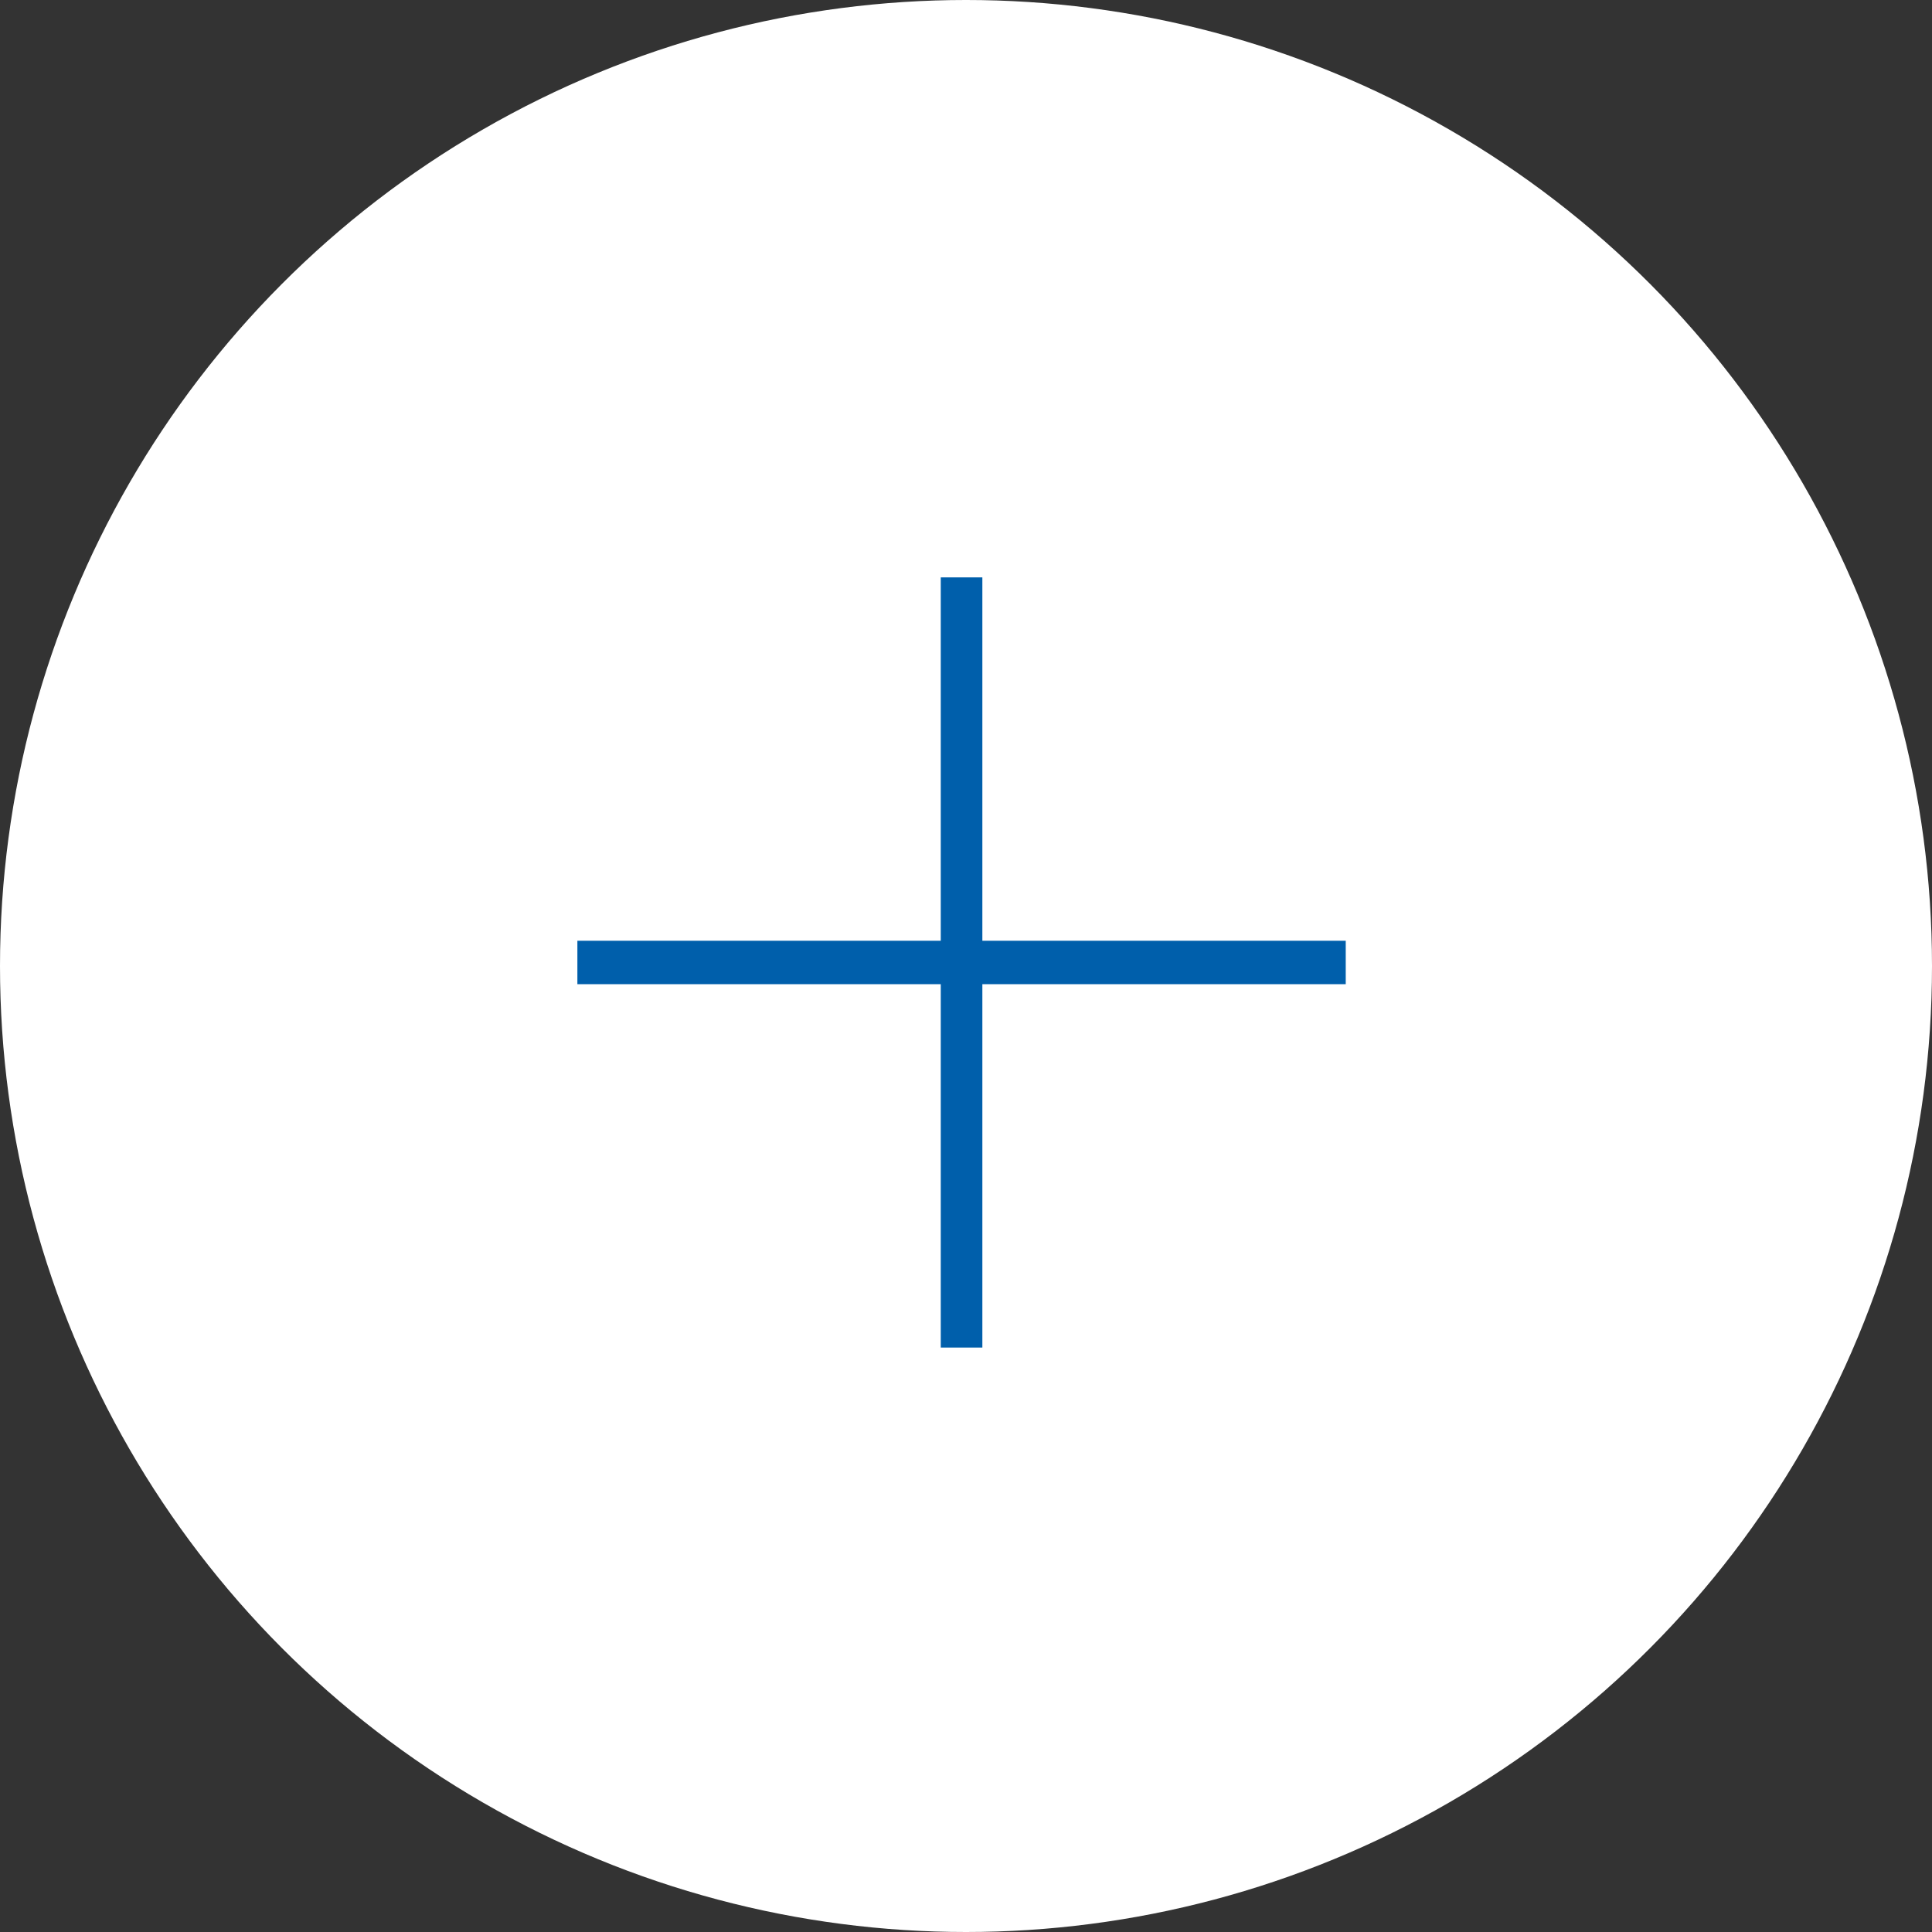 <?xml version="1.0" encoding="UTF-8"?> <svg xmlns="http://www.w3.org/2000/svg" width="47" height="47" viewBox="0 0 47 47"><rect x="0" y="0" width="47" height="47" fill="#333333" stroke="none"/> <g transform="translate(-780 -1092)"> <circle cx="23.5" cy="23.5" r="23.5" transform="translate(780 1092)" fill="#fff"></circle> <path d="M21.836,49.358h8.84v1.056h-8.84v8.84H20.824v-8.84h-8.84V49.358h8.84v-8.84h1.012Z" transform="translate(782.062 1065.528)" fill="#005fab"></path> </g> </svg> 
